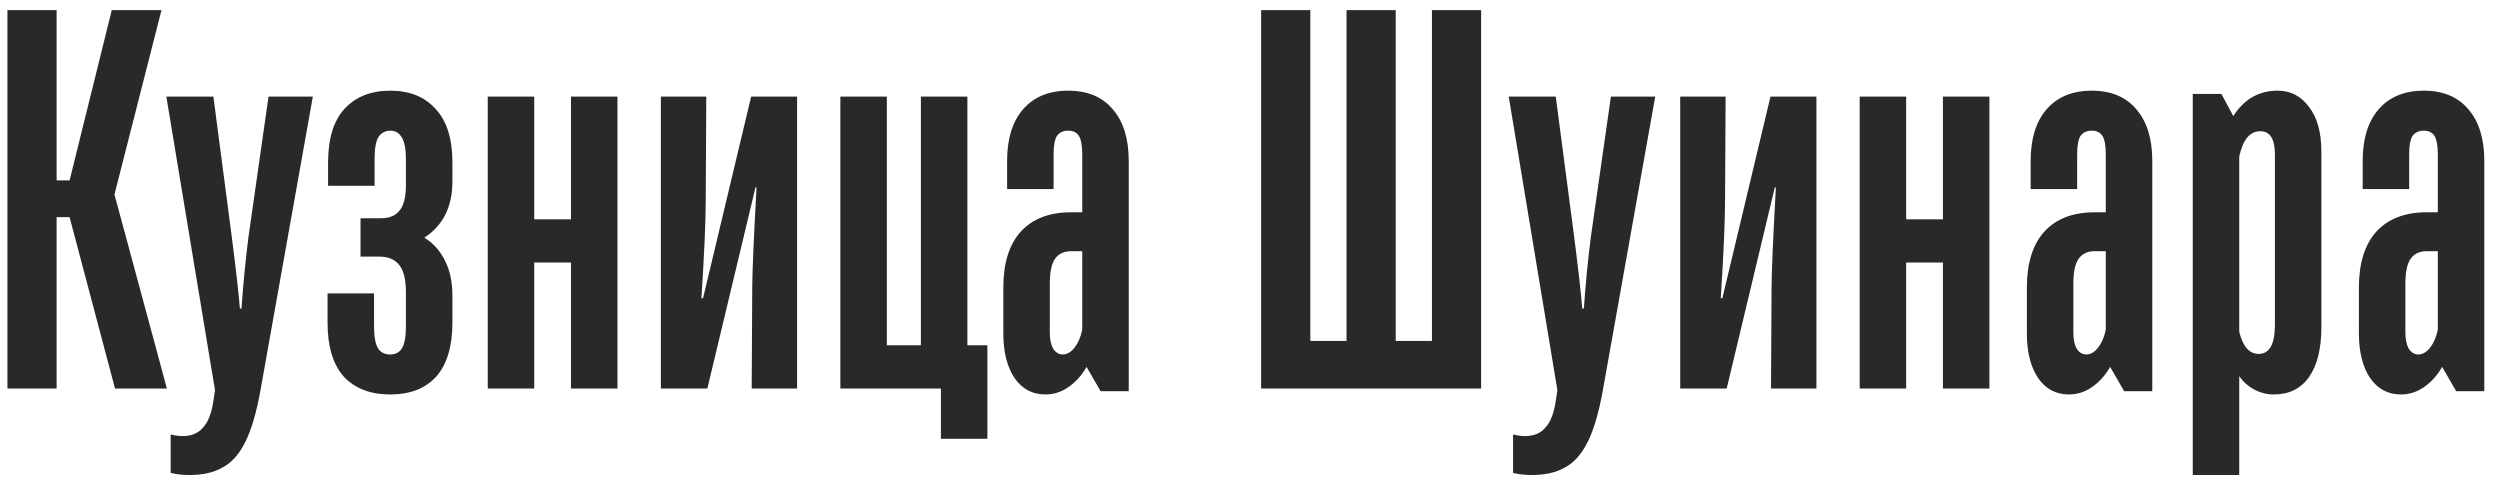 <?xml version="1.0" encoding="UTF-8"?> <svg xmlns="http://www.w3.org/2000/svg" width="148" height="29" viewBox="0 0 148 29" fill="none"><path d="M3.352 23H0.44V0.6H3.352V10.68H4.12L6.616 0.6H9.56L6.776 11.512L9.88 23H6.808L4.12 12.856H3.352V23ZM15.896 5.72H18.52L15.416 23.128C15.182 24.429 14.883 25.443 14.52 26.168C14.158 26.893 13.71 27.395 13.176 27.672C12.664 27.971 12.014 28.12 11.224 28.12C10.776 28.12 10.403 28.077 10.104 27.992V25.72C10.36 25.784 10.595 25.816 10.808 25.816C11.342 25.816 11.747 25.645 12.024 25.304C12.323 24.984 12.526 24.461 12.632 23.736L12.728 23.096L9.848 5.72H12.632L13.72 14.008C13.976 16.013 14.136 17.432 14.2 18.264H14.296C14.403 16.749 14.542 15.331 14.712 14.008L15.896 5.72ZM23.103 23.352C21.929 23.352 21.012 23 20.351 22.296C19.711 21.571 19.391 20.504 19.391 19.096V17.368H22.143V19.288C22.143 19.907 22.217 20.344 22.367 20.6C22.516 20.856 22.761 20.984 23.103 20.984C23.423 20.984 23.657 20.856 23.807 20.6C23.956 20.344 24.031 19.907 24.031 19.288V17.336C24.031 16.568 23.903 16.024 23.647 15.704C23.391 15.363 22.996 15.192 22.463 15.192H21.343V12.92H22.559C23.049 12.92 23.412 12.771 23.647 12.472C23.903 12.173 24.031 11.661 24.031 10.936V9.432C24.031 8.813 23.945 8.376 23.775 8.12C23.625 7.864 23.401 7.736 23.103 7.736C22.804 7.736 22.569 7.864 22.399 8.12C22.249 8.376 22.175 8.813 22.175 9.432V11H19.423V9.624C19.423 8.216 19.743 7.16 20.383 6.456C21.044 5.731 21.951 5.368 23.103 5.368C24.255 5.368 25.151 5.731 25.791 6.456C26.452 7.16 26.783 8.216 26.783 9.624V10.744C26.783 12.237 26.228 13.347 25.119 14.072C25.631 14.371 26.036 14.819 26.335 15.416C26.633 15.992 26.783 16.685 26.783 17.496V19.096C26.783 20.504 26.463 21.571 25.823 22.296C25.183 23 24.276 23.352 23.103 23.352ZM31.626 23H28.874V5.72H31.626V12.984H33.802V5.72H36.554V23H33.802V15.544H31.626V23ZM39.124 23V5.72H41.812L41.78 11.768C41.78 13.069 41.694 15.032 41.524 17.656H41.62L44.468 5.72H47.188V23H44.5L44.532 17.112C44.532 16.173 44.617 14.168 44.788 11.096H44.724L41.876 23H39.124ZM58.453 25.976H55.701V23H49.749V5.72H52.501V20.44H54.517V5.72H57.269V20.44H58.453V25.976ZM63.237 5.368C64.389 5.368 65.274 5.741 65.893 6.488C66.511 7.213 66.821 8.227 66.821 9.528V23.16H65.157L64.325 21.72C64.047 22.211 63.695 22.605 63.269 22.904C62.842 23.203 62.383 23.352 61.893 23.352C61.125 23.352 60.517 23.032 60.069 22.392C59.621 21.731 59.397 20.845 59.397 19.736V17.016C59.397 15.587 59.738 14.488 60.421 13.72C61.125 12.952 62.117 12.568 63.397 12.568H64.069V9.144C64.069 8.632 64.005 8.269 63.877 8.056C63.749 7.843 63.535 7.736 63.237 7.736C62.938 7.736 62.714 7.843 62.565 8.056C62.437 8.269 62.373 8.632 62.373 9.144V11.192H59.621V9.528C59.621 8.227 59.93 7.213 60.549 6.488C61.189 5.741 62.085 5.368 63.237 5.368ZM62.917 20.984C63.173 20.984 63.407 20.845 63.621 20.568C63.834 20.291 63.983 19.939 64.069 19.512V14.872H63.397C62.97 14.872 62.65 15.032 62.437 15.352C62.245 15.651 62.149 16.131 62.149 16.792V19.672C62.149 20.077 62.213 20.397 62.341 20.632C62.49 20.867 62.682 20.984 62.917 20.984ZM87.683 23H74.659V0.6H77.571V20.184H79.715V0.6H82.627V20.184H84.771V0.6H87.683V23ZM95.365 5.72H97.989L94.885 23.128C94.65 24.429 94.352 25.443 93.989 26.168C93.626 26.893 93.178 27.395 92.645 27.672C92.133 27.971 91.482 28.12 90.693 28.12C90.245 28.12 89.872 28.077 89.573 27.992V25.72C89.829 25.784 90.064 25.816 90.277 25.816C90.81 25.816 91.216 25.645 91.493 25.304C91.792 24.984 91.994 24.461 92.101 23.736L92.197 23.096L89.317 5.72H92.101L93.189 14.008C93.445 16.013 93.605 17.432 93.669 18.264H93.765C93.872 16.749 94.01 15.331 94.181 14.008L95.365 5.72ZM99.468 23V5.72H102.156L102.124 11.768C102.124 13.069 102.038 15.032 101.868 17.656H101.964L104.812 5.72H107.532V23H104.844L104.876 17.112C104.876 16.173 104.961 14.168 105.132 11.096H105.068L102.22 23H99.468ZM112.845 23H110.093V5.72H112.845V12.984H115.021V5.72H117.773V23H115.021V15.544H112.845V23ZM123.831 5.368C124.983 5.368 125.868 5.741 126.487 6.488C127.105 7.213 127.415 8.227 127.415 9.528V23.16H125.751L124.919 21.72C124.641 22.211 124.289 22.605 123.863 22.904C123.436 23.203 122.977 23.352 122.487 23.352C121.719 23.352 121.111 23.032 120.663 22.392C120.215 21.731 119.991 20.845 119.991 19.736V17.016C119.991 15.587 120.332 14.488 121.015 13.72C121.719 12.952 122.711 12.568 123.991 12.568H124.663V9.144C124.663 8.632 124.599 8.269 124.471 8.056C124.343 7.843 124.129 7.736 123.831 7.736C123.532 7.736 123.308 7.843 123.159 8.056C123.031 8.269 122.967 8.632 122.967 9.144V11.192H120.215V9.528C120.215 8.227 120.524 7.213 121.143 6.488C121.783 5.741 122.679 5.368 123.831 5.368ZM123.511 20.984C123.767 20.984 124.001 20.845 124.215 20.568C124.428 20.291 124.577 19.939 124.663 19.512V14.872H123.991C123.564 14.872 123.244 15.032 123.031 15.352C122.839 15.651 122.743 16.131 122.743 16.792V19.672C122.743 20.077 122.807 20.397 122.935 20.632C123.084 20.867 123.276 20.984 123.511 20.984ZM129.811 28.12V5.56H131.507L132.211 6.872C132.851 5.869 133.726 5.368 134.835 5.368C135.603 5.368 136.222 5.688 136.691 6.328C137.182 6.947 137.427 7.843 137.427 9.016V19.352C137.427 20.632 137.182 21.624 136.691 22.328C136.201 23.011 135.507 23.352 134.611 23.352C134.206 23.352 133.822 23.256 133.459 23.064C133.097 22.872 132.798 22.605 132.563 22.264V28.12H129.811ZM133.715 20.952C134.355 20.952 134.675 20.376 134.675 19.224V9.144C134.675 8.227 134.387 7.768 133.811 7.768C133.193 7.768 132.777 8.269 132.563 9.272V19.64C132.777 20.515 133.161 20.952 133.715 20.952ZM143.487 5.368C144.639 5.368 145.524 5.741 146.143 6.488C146.761 7.213 147.071 8.227 147.071 9.528V23.16H145.407L144.575 21.72C144.297 22.211 143.945 22.605 143.519 22.904C143.092 23.203 142.633 23.352 142.143 23.352C141.375 23.352 140.767 23.032 140.319 22.392C139.871 21.731 139.647 20.845 139.647 19.736V17.016C139.647 15.587 139.988 14.488 140.671 13.72C141.375 12.952 142.367 12.568 143.647 12.568H144.319V9.144C144.319 8.632 144.255 8.269 144.127 8.056C143.999 7.843 143.785 7.736 143.487 7.736C143.188 7.736 142.964 7.843 142.815 8.056C142.687 8.269 142.623 8.632 142.623 9.144V11.192H139.871V9.528C139.871 8.227 140.18 7.213 140.799 6.488C141.439 5.741 142.335 5.368 143.487 5.368ZM143.167 20.984C143.423 20.984 143.657 20.845 143.871 20.568C144.084 20.291 144.233 19.939 144.319 19.512V14.872H143.647C143.22 14.872 142.9 15.032 142.687 15.352C142.495 15.651 142.399 16.131 142.399 16.792V19.672C142.399 20.077 142.463 20.397 142.591 20.632C142.74 20.867 142.932 20.984 143.167 20.984Z" fill="#2A2928"></path></svg> 